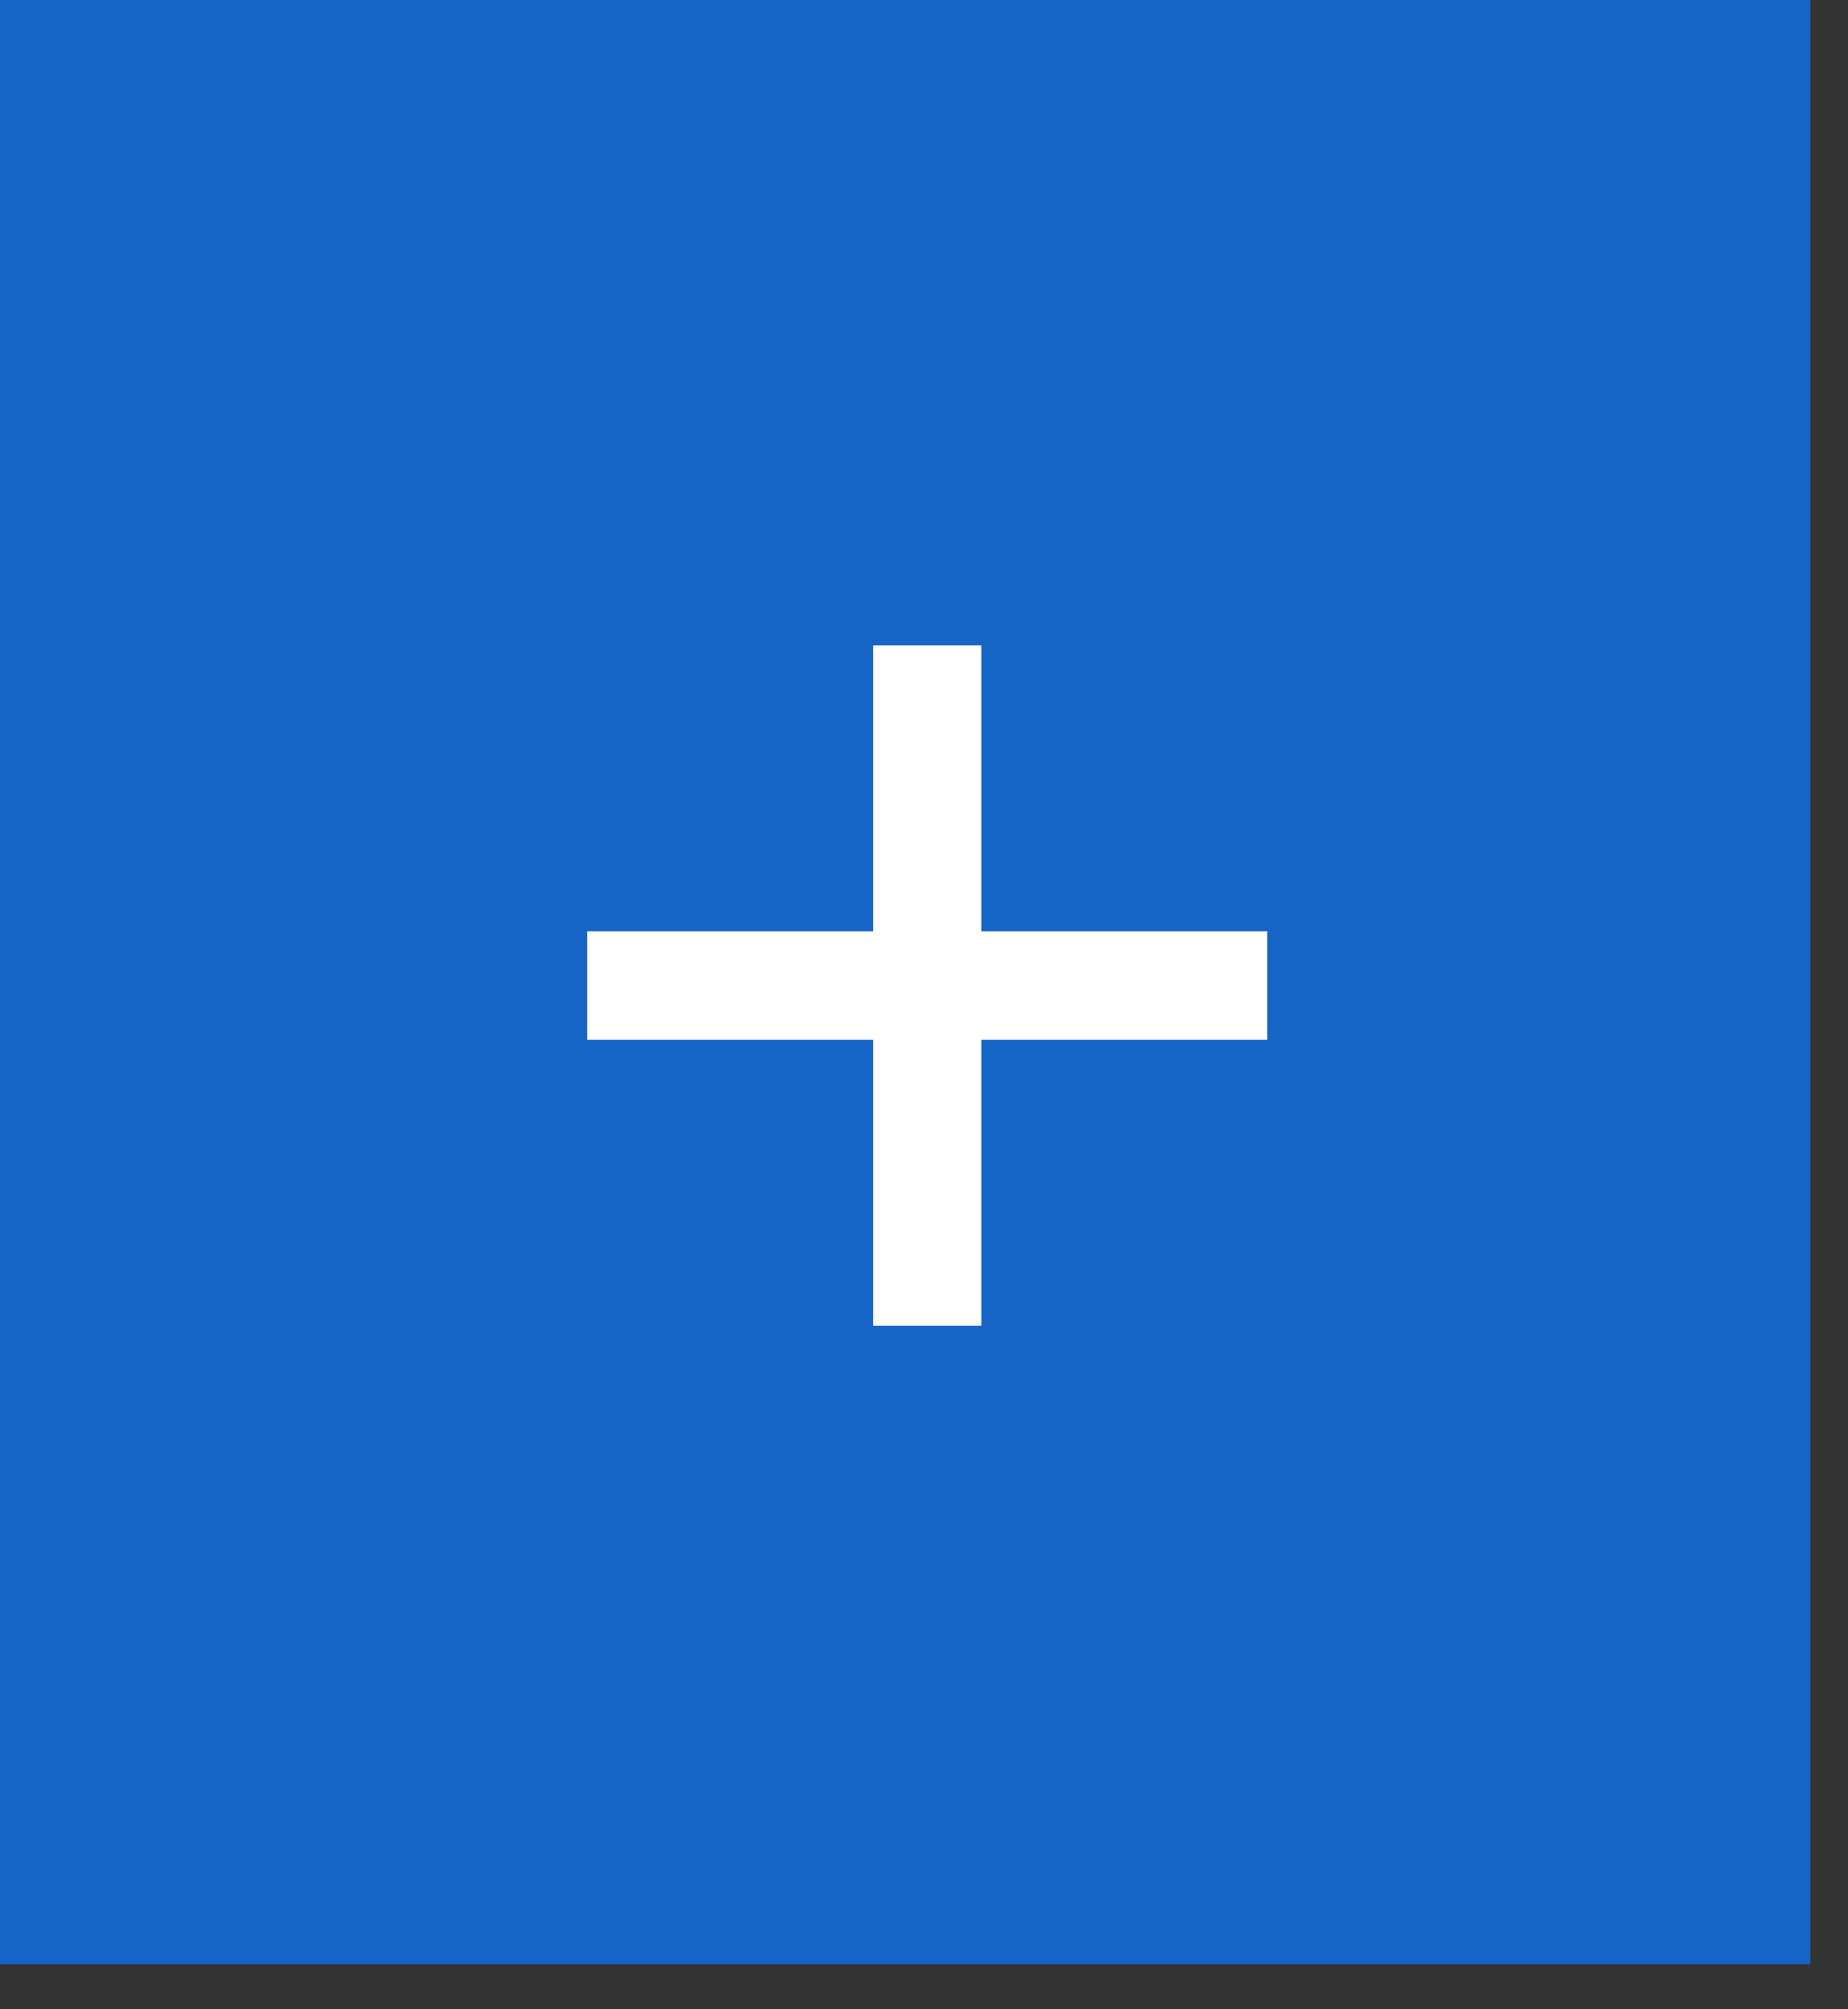 <?xml version="1.0" encoding="UTF-8"?> <svg xmlns="http://www.w3.org/2000/svg" width="23" height="25" viewBox="0 0 23 25" fill="none"><rect x="0" y="0" width="23" height="25" fill="#333333" stroke="none"/><rect width="22.533" height="24.439" fill="#1764C7"></rect><path d="M10.869 16.495V12.936H7.31V11.592H10.869V8.033H12.213V11.592H15.772V12.936H12.213V16.495H10.869Z" fill="white"></path></svg> 